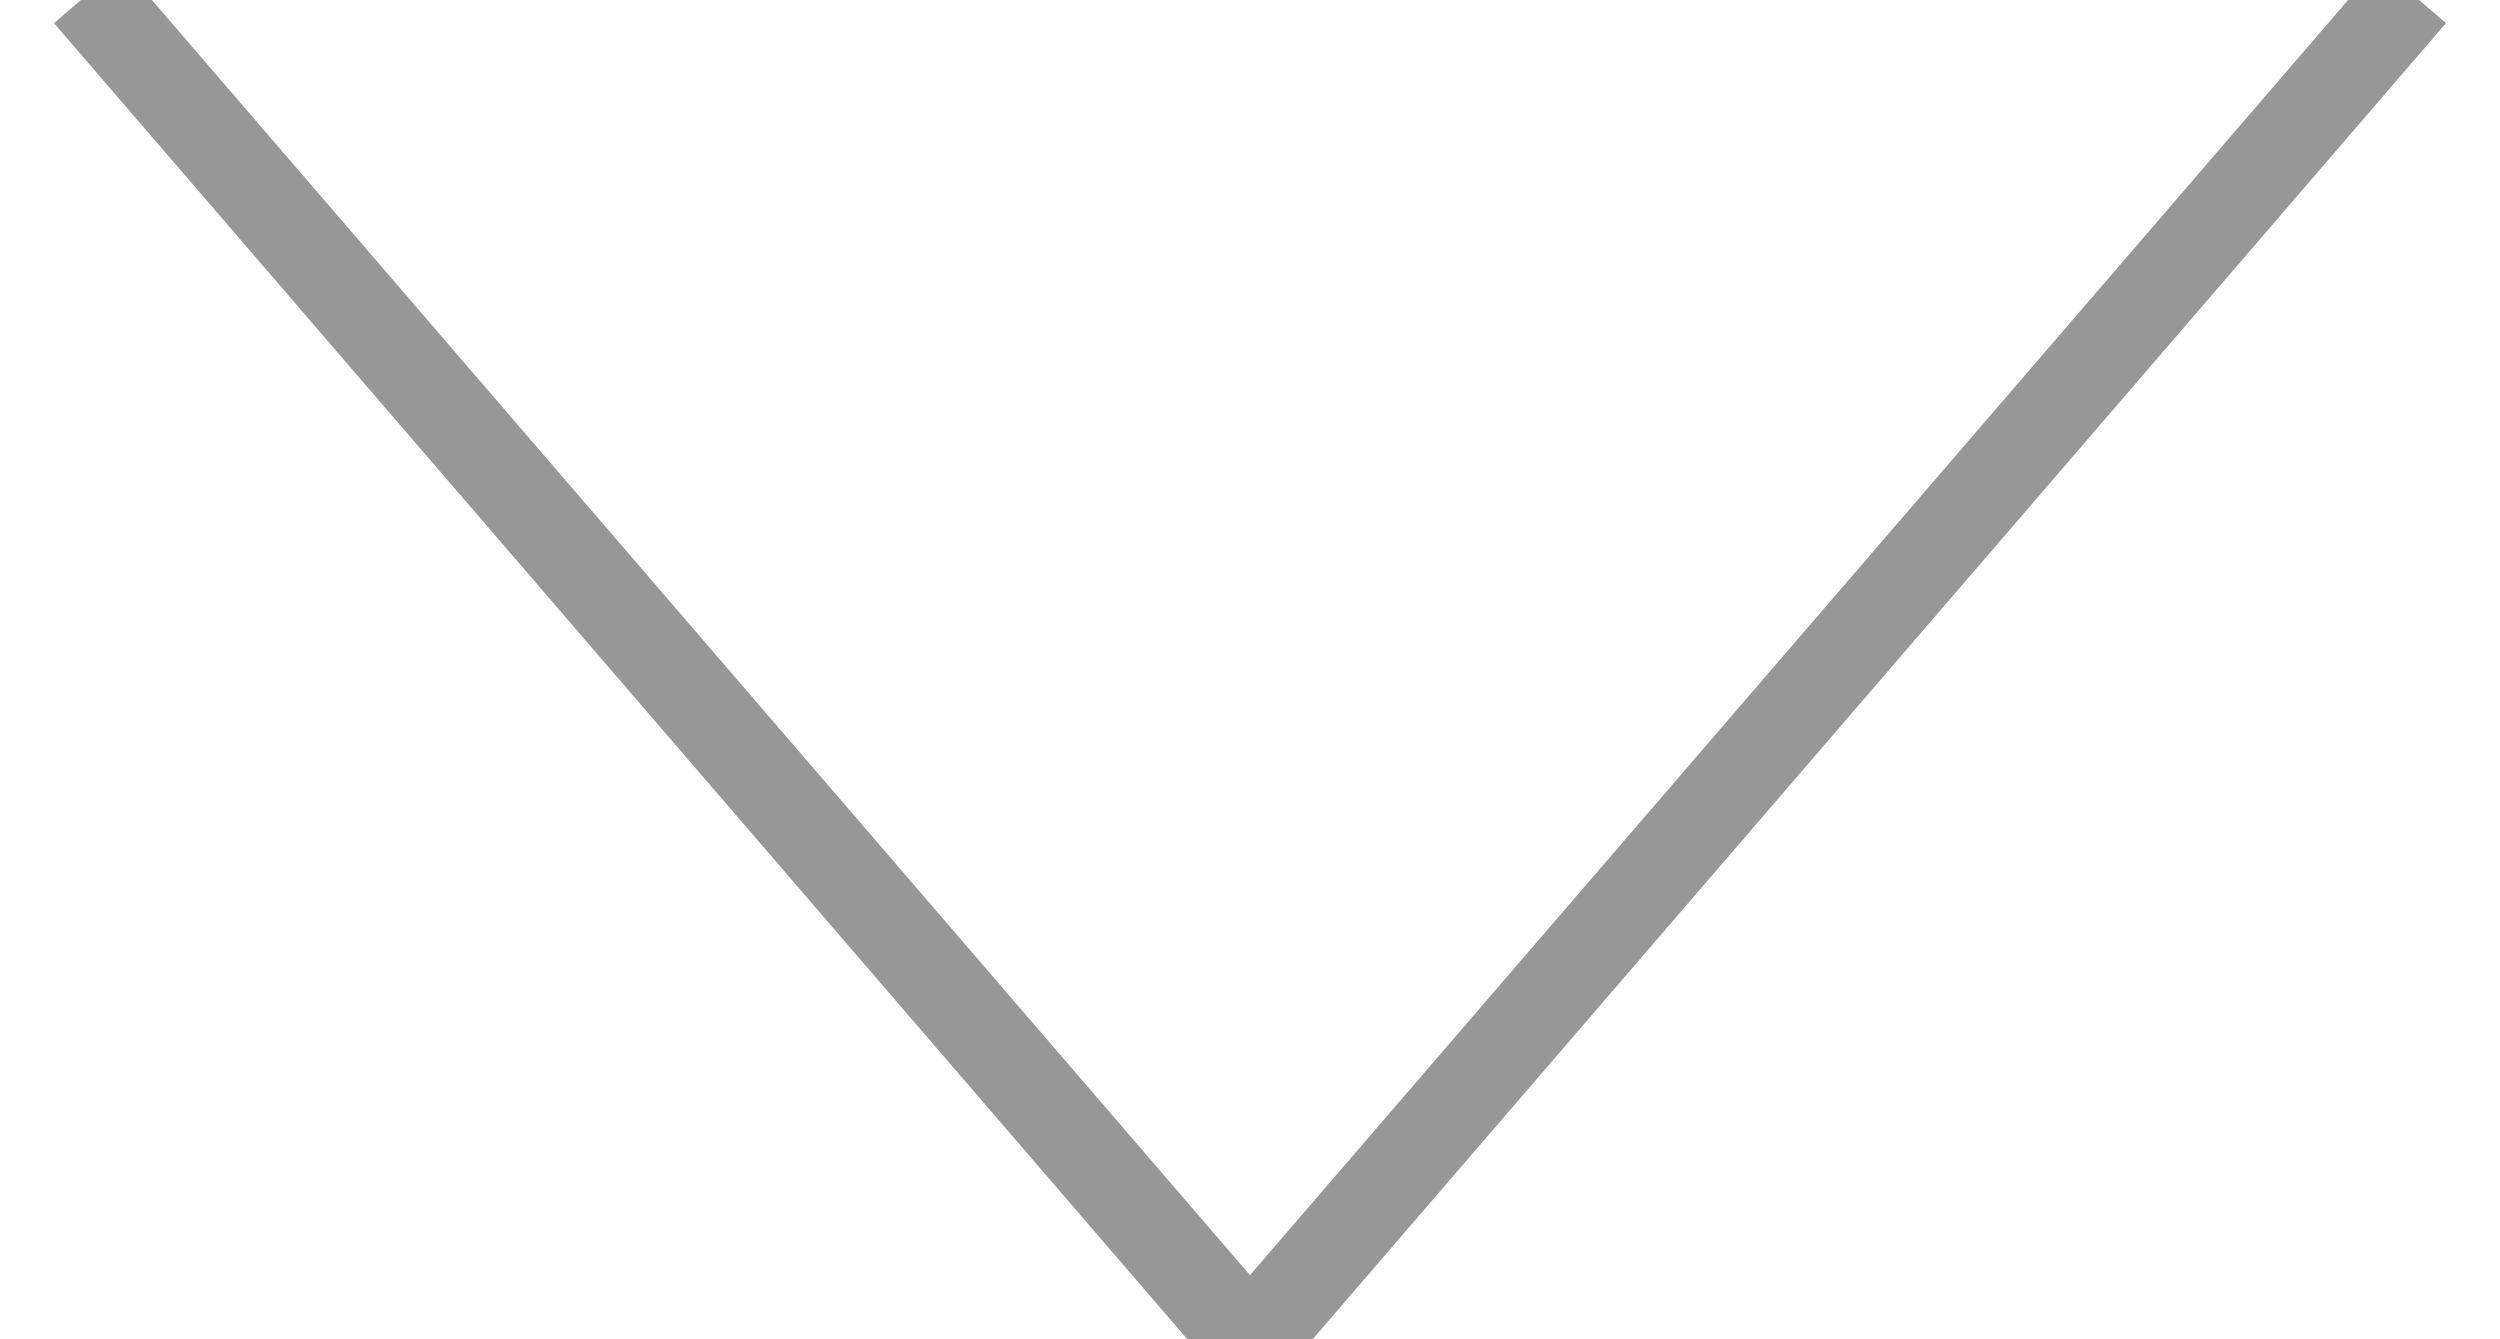 <?xml version="1.0" encoding="UTF-8"?>
<svg width="28px" height="15px" viewBox="0 0 28 15" version="1.1" xmlns="http://www.w3.org/2000/svg" xmlns:xlink="http://www.w3.org/1999/xlink">
    <!-- Generator: Sketch 60 (88103) - https://sketch.com -->
    <title>Group</title>
    <desc>Created with Sketch.</desc>
    <g id="Page-1" stroke="none" stroke-width="1" fill="none" fill-rule="evenodd" stroke-linecap="square">
        <g id="Desktop---1" transform="translate(-843, -757)" stroke="#979797">
            <g id="FAQ" transform="translate(164, 685)">
                <g id="Group-6" transform="translate(0, 65)">
                    <g id="Group" transform="translate(680, 7)">
                        <line x1="0.31" y1="0.312" x2="12.69" y2="14.688" id="Line"></line>
                        <line x1="25.69" y1="0.312" x2="13.31" y2="14.688" id="Line"></line>
                    </g>
                </g>
            </g>
        </g>
    </g>
</svg>